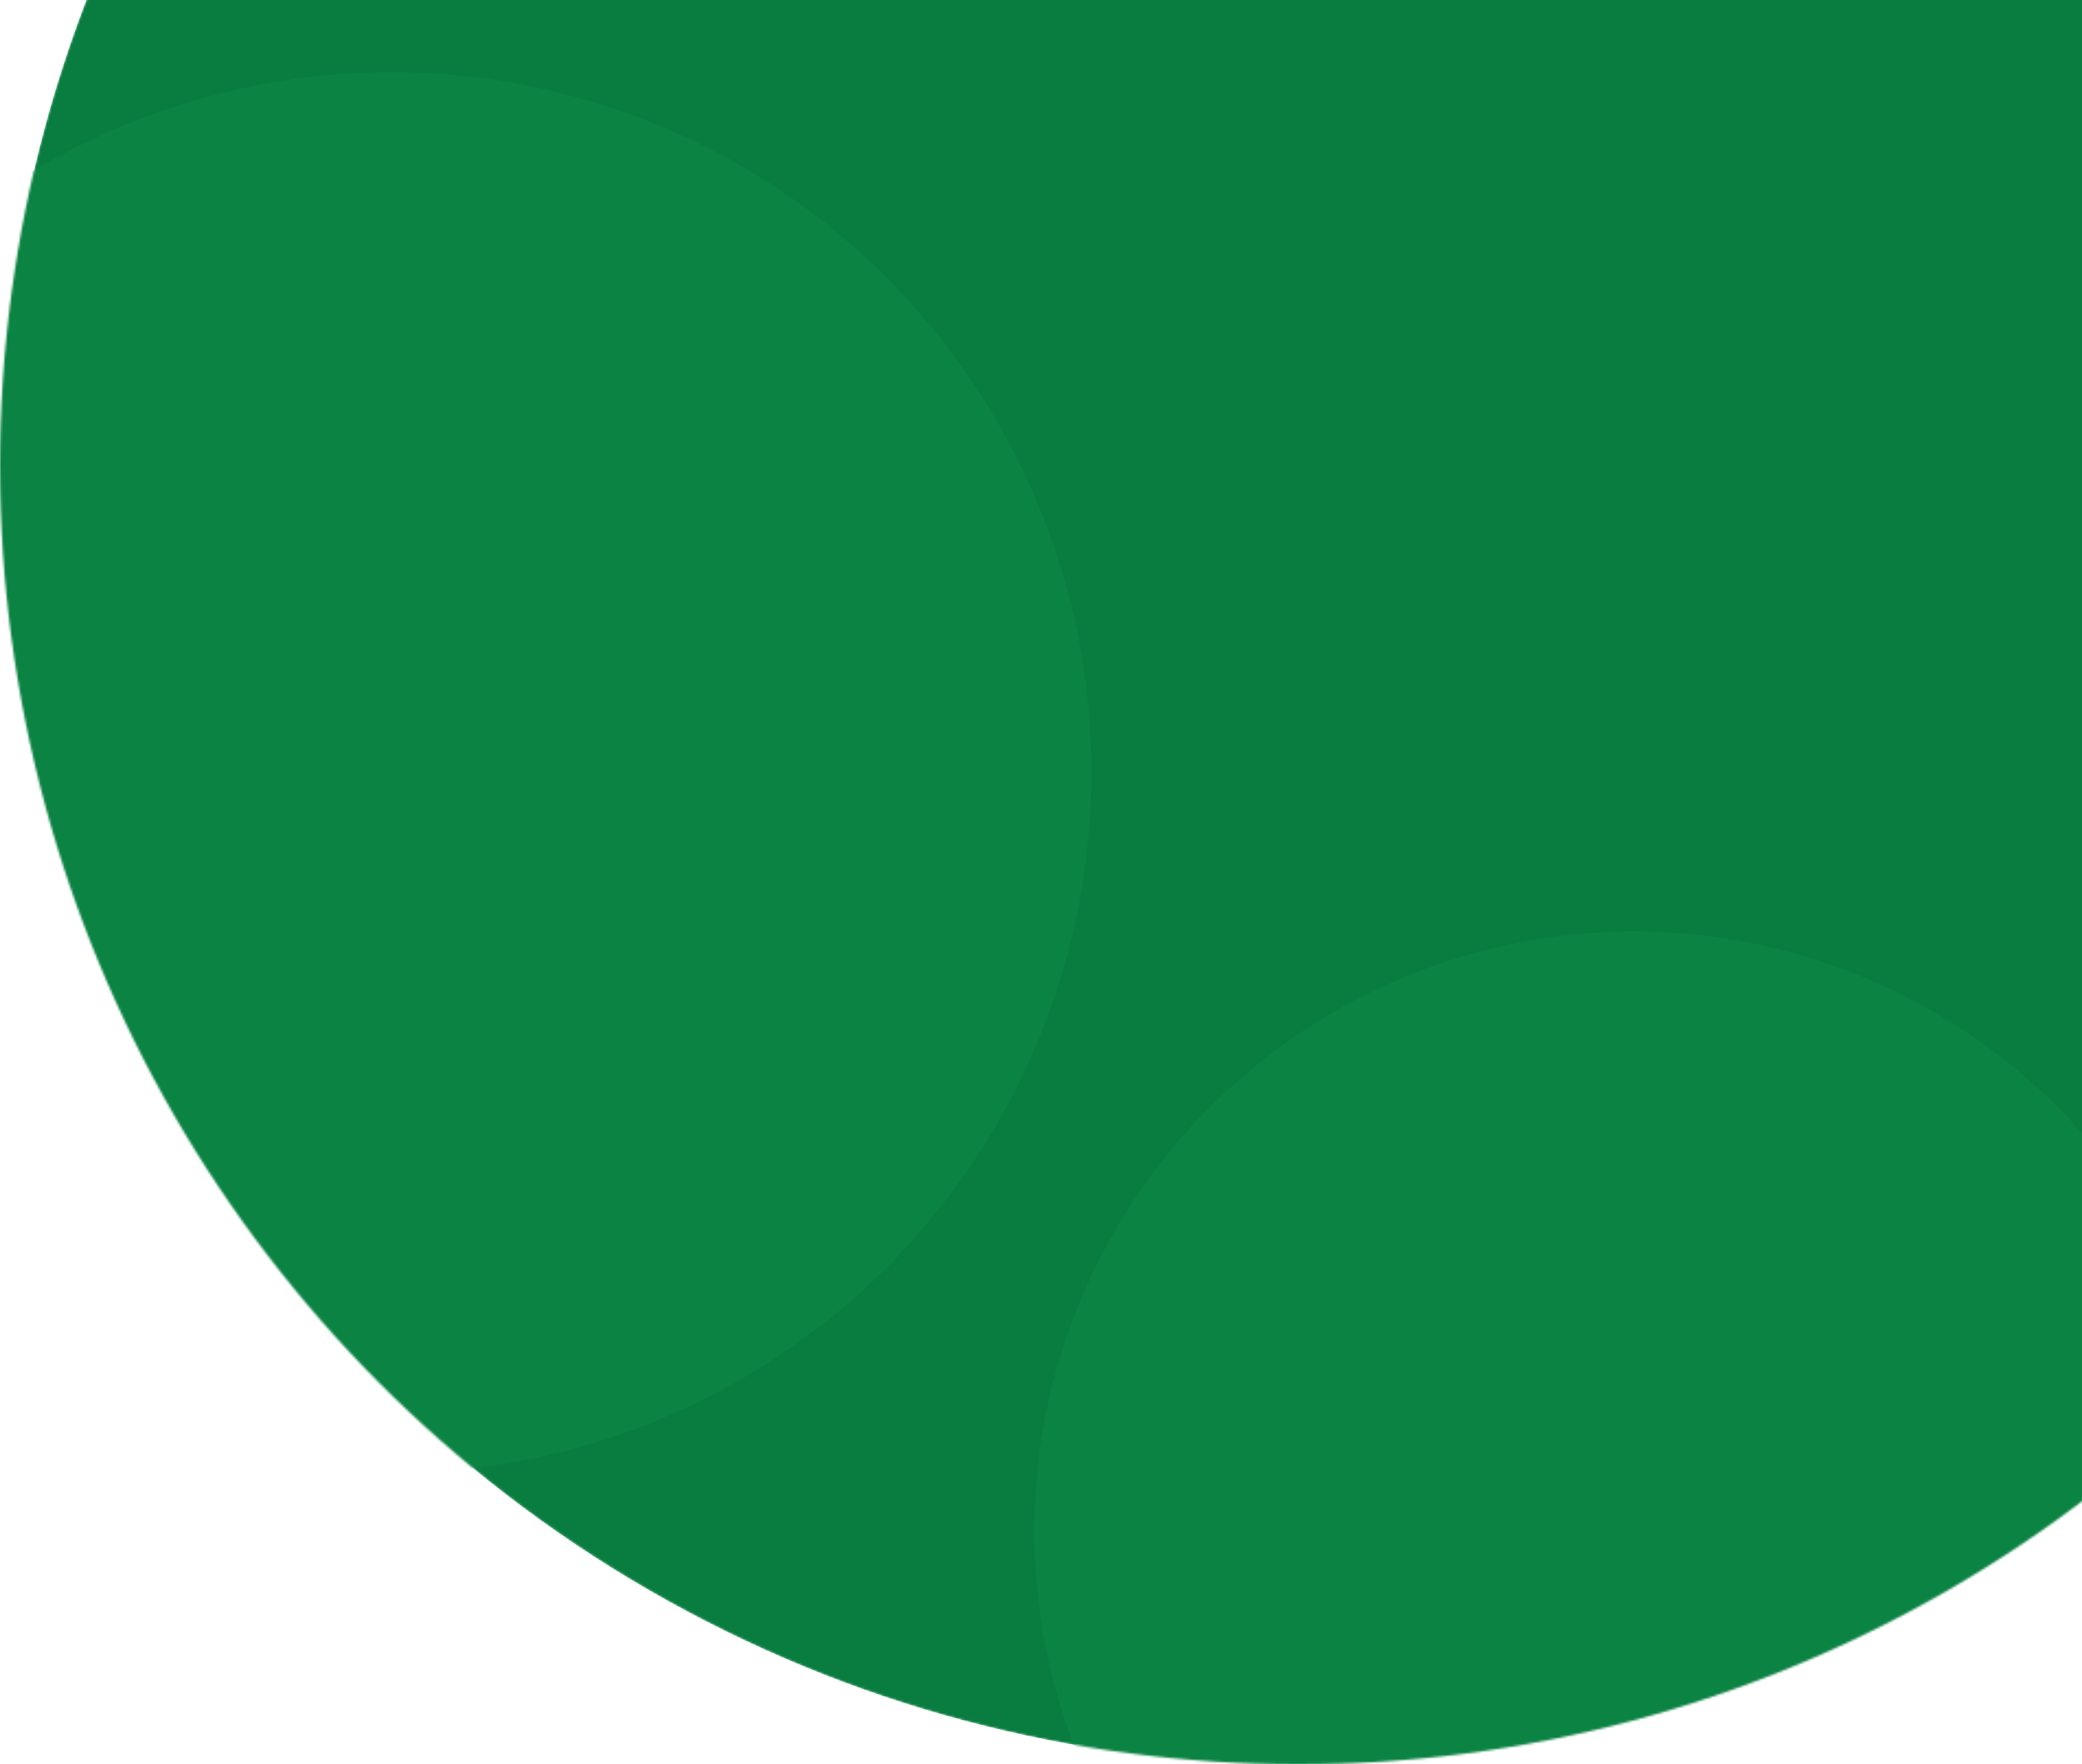 <svg width="950" height="805" viewBox="0 0 950 805" fill="none" xmlns="http://www.w3.org/2000/svg">
<mask id="mask0_1229_232" style="mask-type:alpha" maskUnits="userSpaceOnUse" x="0" y="-380" width="1185" height="1185">
<circle cx="592.5" cy="212.5" r="592.5" fill="#097D3F"/>
</mask>
<g mask="url(#mask0_1229_232)">
<circle cx="592.5" cy="212.5" r="592.5" fill="#097D3F"/>
<circle cx="745.5" cy="698.5" r="273.5" fill="#0B8343"/>
<circle cx="178.5" cy="352.5" r="319.5" fill="#0B8343"/>
</g>
</svg>
